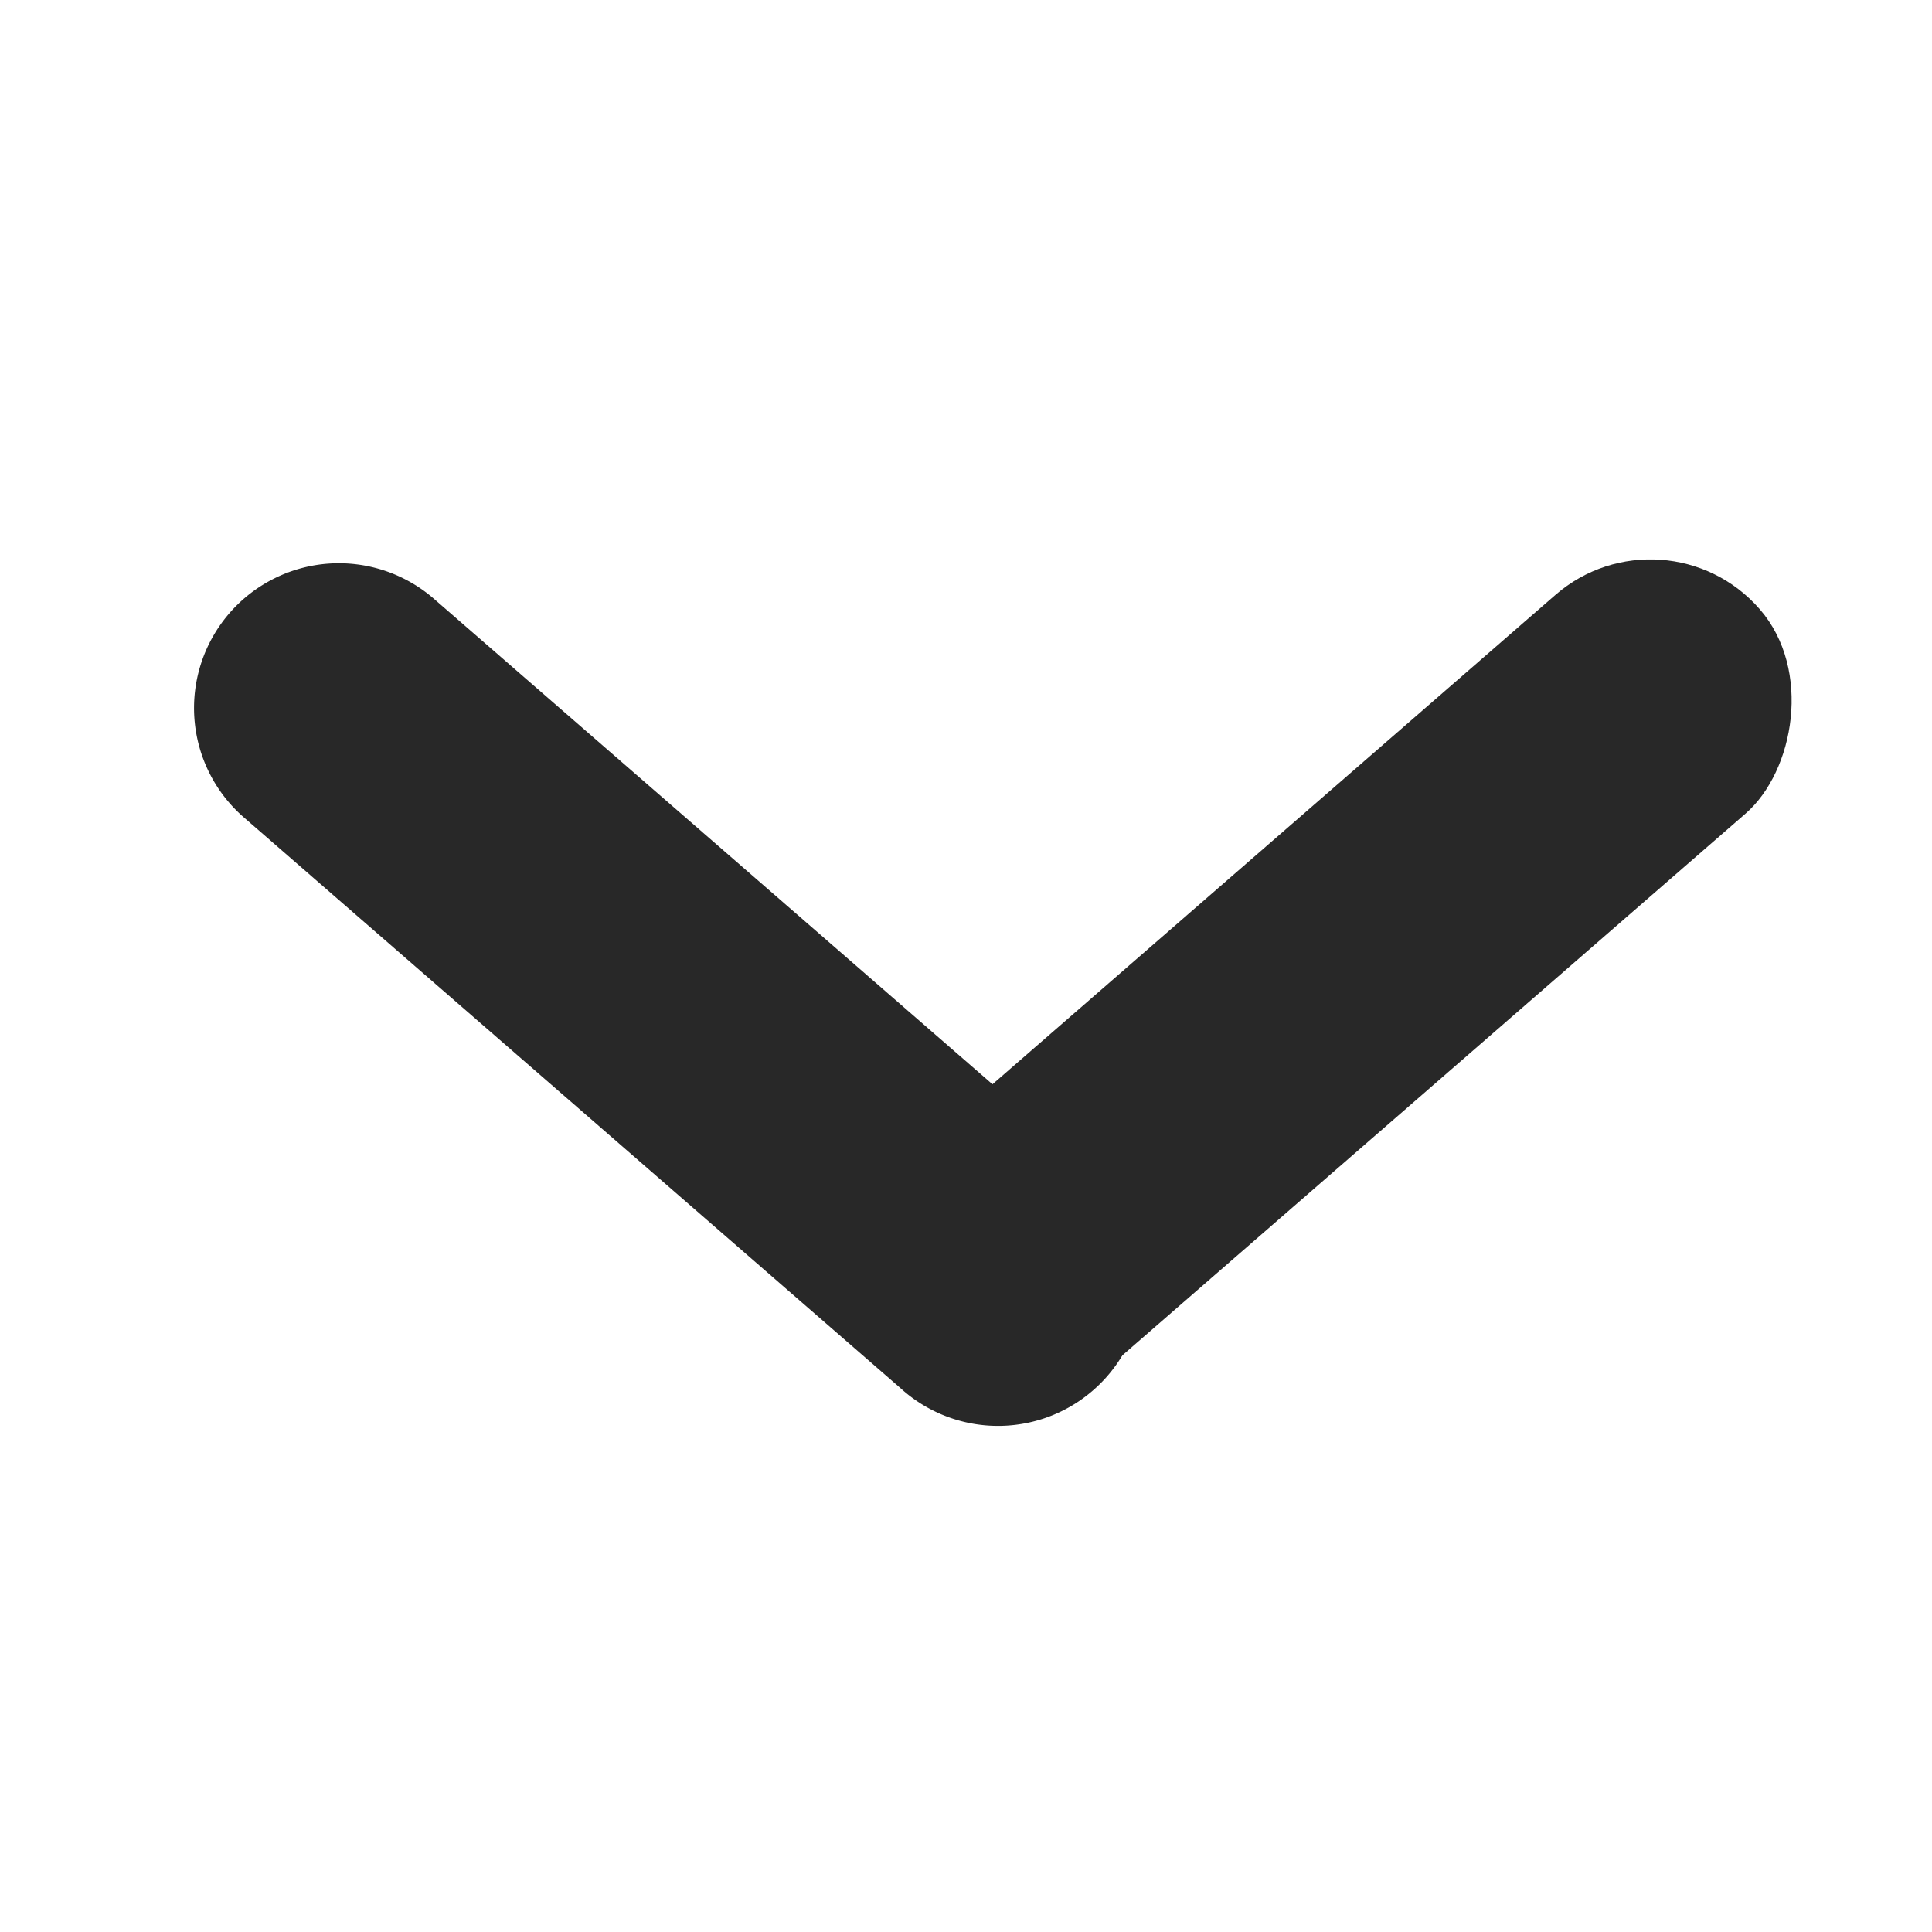 <svg width="12" height="12" viewBox="0 0 12 12" xmlns="http://www.w3.org/2000/svg">
    <g transform="rotate(-45 5.682 1.298)" fill="#282828" fill-rule="evenodd">
        <path d="M.898.063a.9.9 0 0 1 .96.835l.377 5.387A.9.9 0 1 1 .44 6.41L.063 1.023a.9.9 0 0 1 .835-.96z"/>
        <rect transform="rotate(94 4.044 6.516)" x="3.144" y="2.916" width="1.8" height="7.2" rx=".9"/>
    </g>
</svg>
